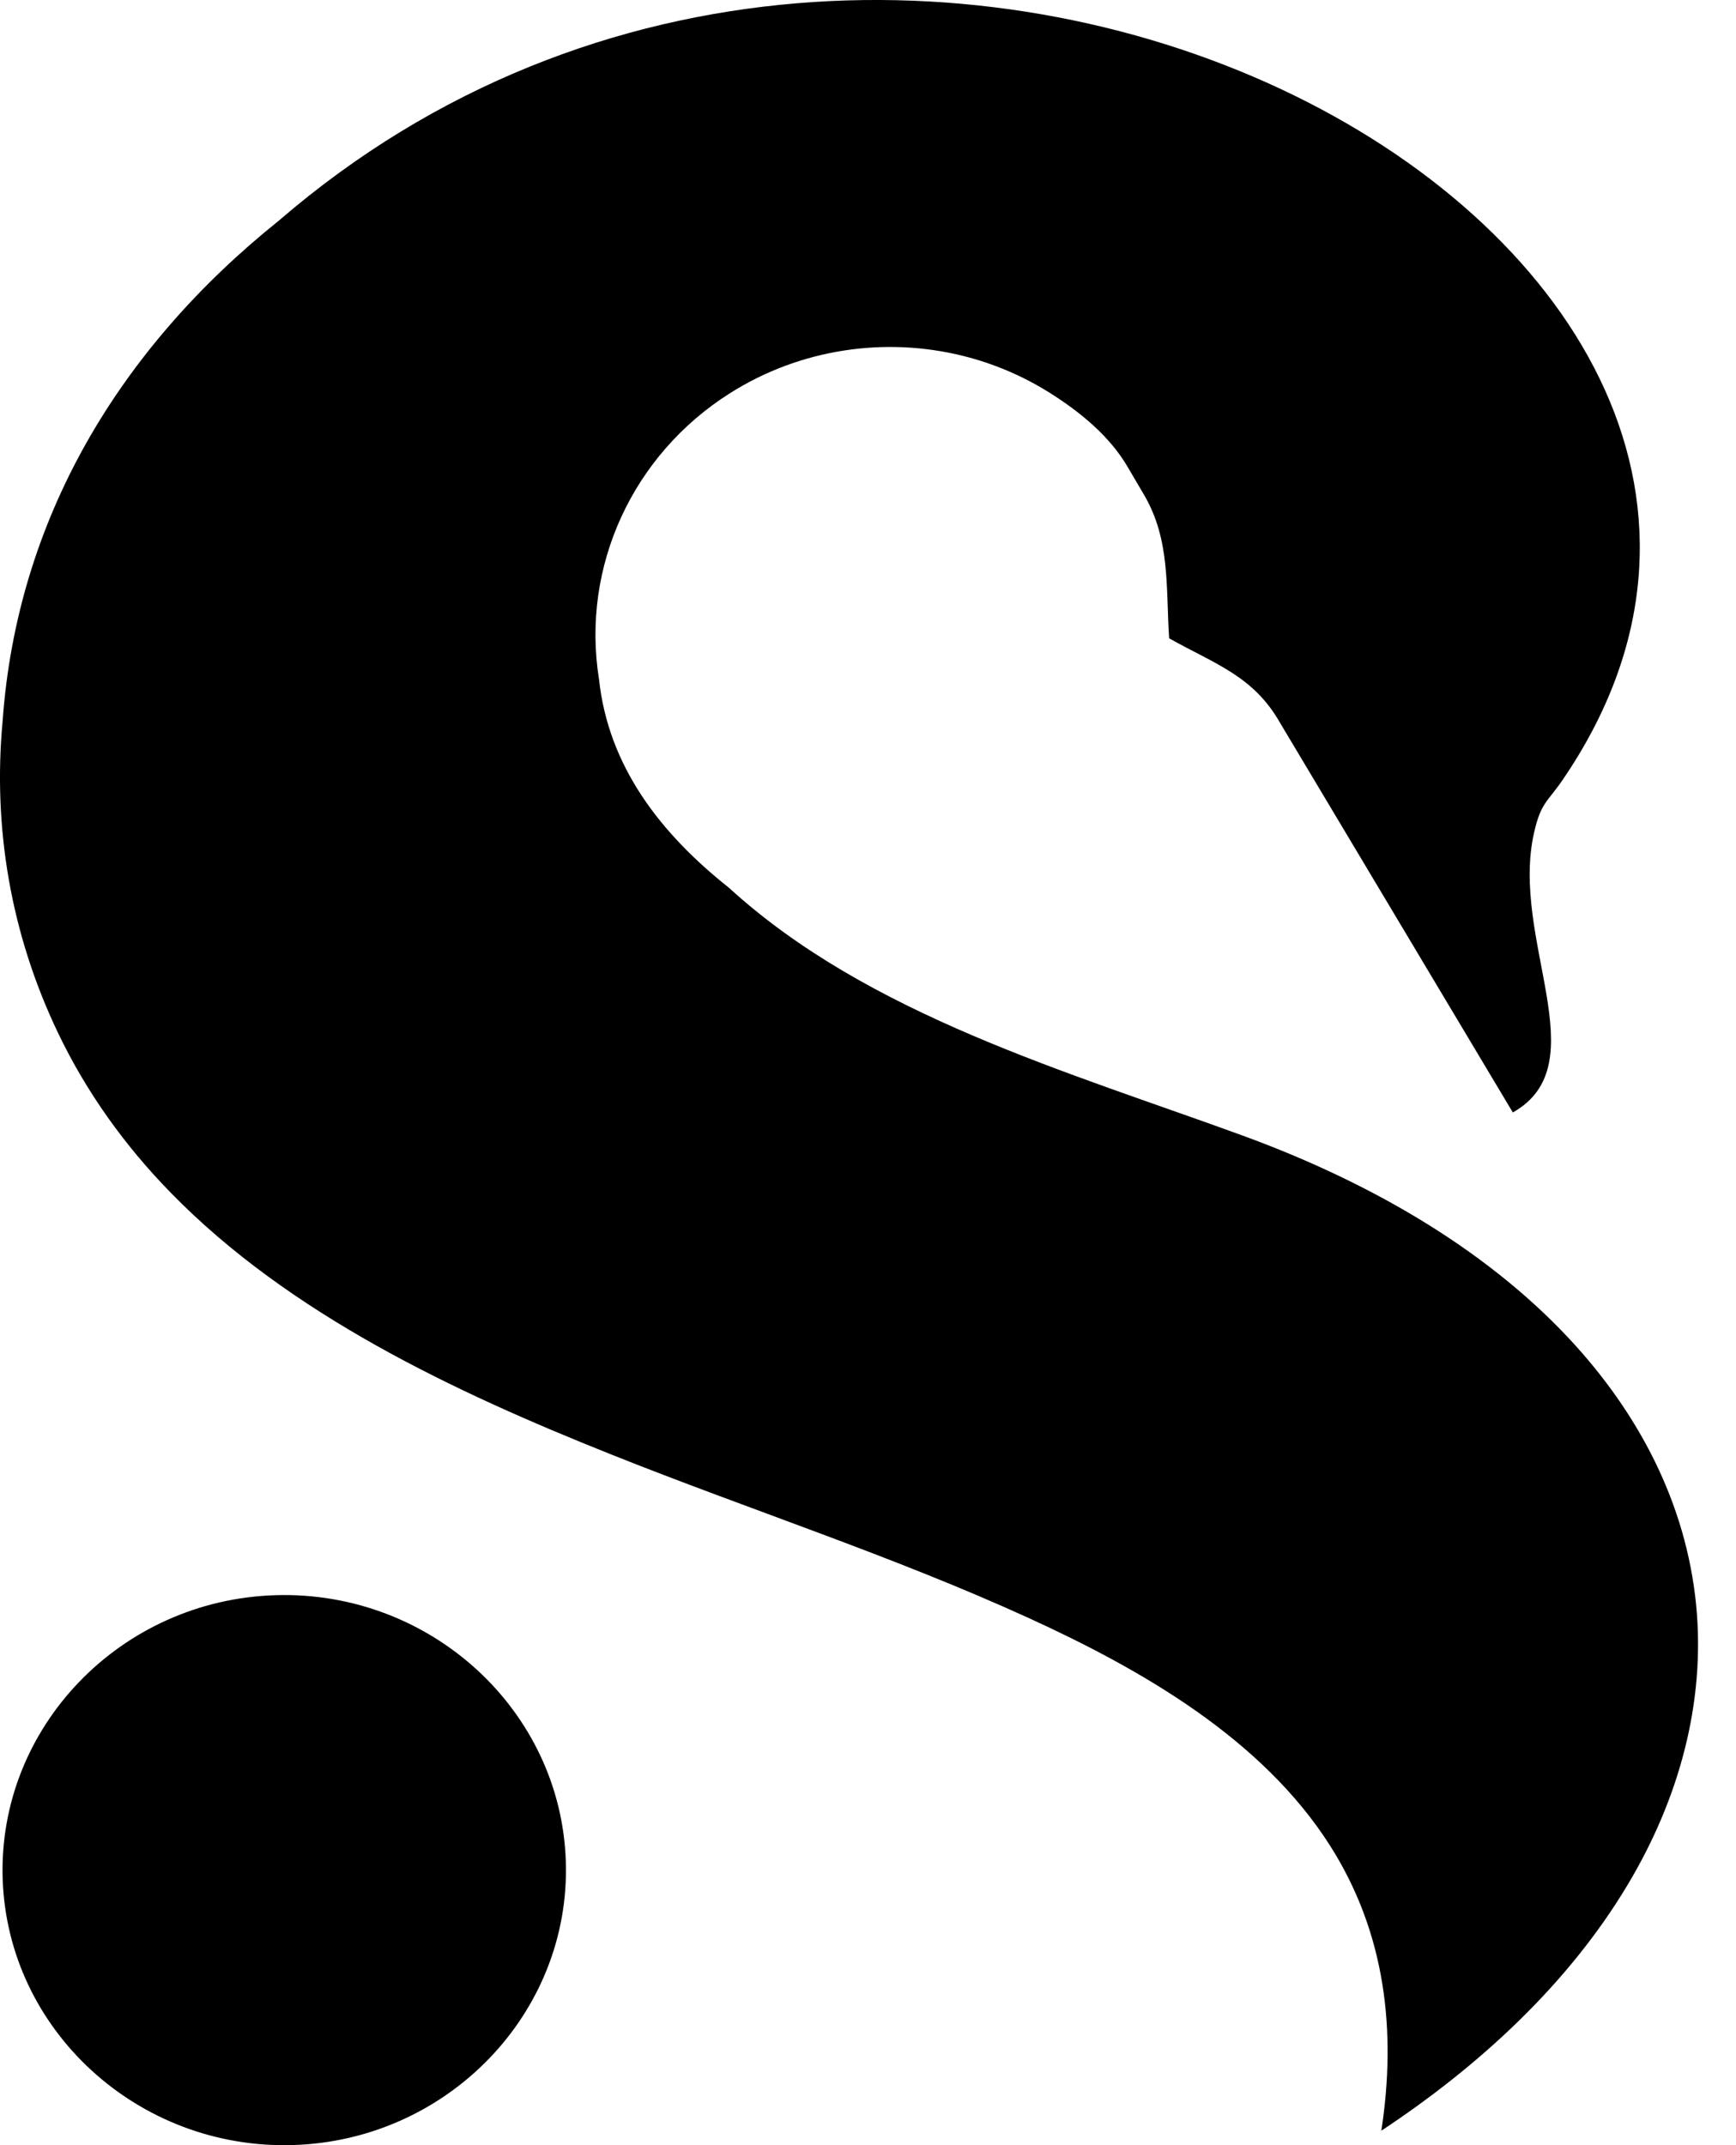 <svg width="34" height="42" viewBox="0 0 34 42" fill="none" xmlns="http://www.w3.org/2000/svg">
<path fill-rule="evenodd" clip-rule="evenodd" d="M11.082 36.451C10.99 33.487 8.436 31.142 5.4 31.232C2.363 31.322 -0.039 33.814 0.052 36.779C0.144 39.742 2.699 42.088 5.735 41.998C8.77 41.908 11.175 39.415 11.082 36.451ZM29.629 21.781C31.308 20.835 29.567 18.394 30.046 16.298C30.181 15.708 30.307 15.706 30.607 15.266C37.764 4.779 17.801 -6.327 5.46 4.321C2.326 6.831 0.335 10.171 0.052 14.108C-0.145 16.213 0.216 18.298 1.133 20.216C1.689 21.38 2.439 22.427 3.347 23.355C5.668 25.732 8.893 27.249 11.968 28.476C14.683 29.56 17.477 30.461 20.136 31.674C22.367 32.692 24.718 34.044 26.049 36.135C27.14 37.849 27.352 39.77 27.054 41.717C28.963 40.455 30.714 38.85 31.88 36.899C32.874 35.238 33.408 33.349 33.219 31.42C33.022 29.435 32.096 27.669 30.731 26.208C29.015 24.374 26.695 23.094 24.331 22.231C20.906 20.981 17 19.87 14.276 17.381C12.94 16.321 11.913 15.009 11.731 13.291C11.731 13.29 11.731 13.289 11.73 13.288C11.383 11.095 12.387 8.906 14.296 7.699C15.669 6.83 17.328 6.587 18.861 6.968C19.459 7.117 20.037 7.361 20.572 7.699C21.166 8.075 21.732 8.54 22.083 9.138L22.404 9.684C22.924 10.568 22.832 11.494 22.898 12.498C23.802 13.005 24.549 13.233 25.073 14.157L29.629 21.781Z" fill="black"></path>
</svg>
